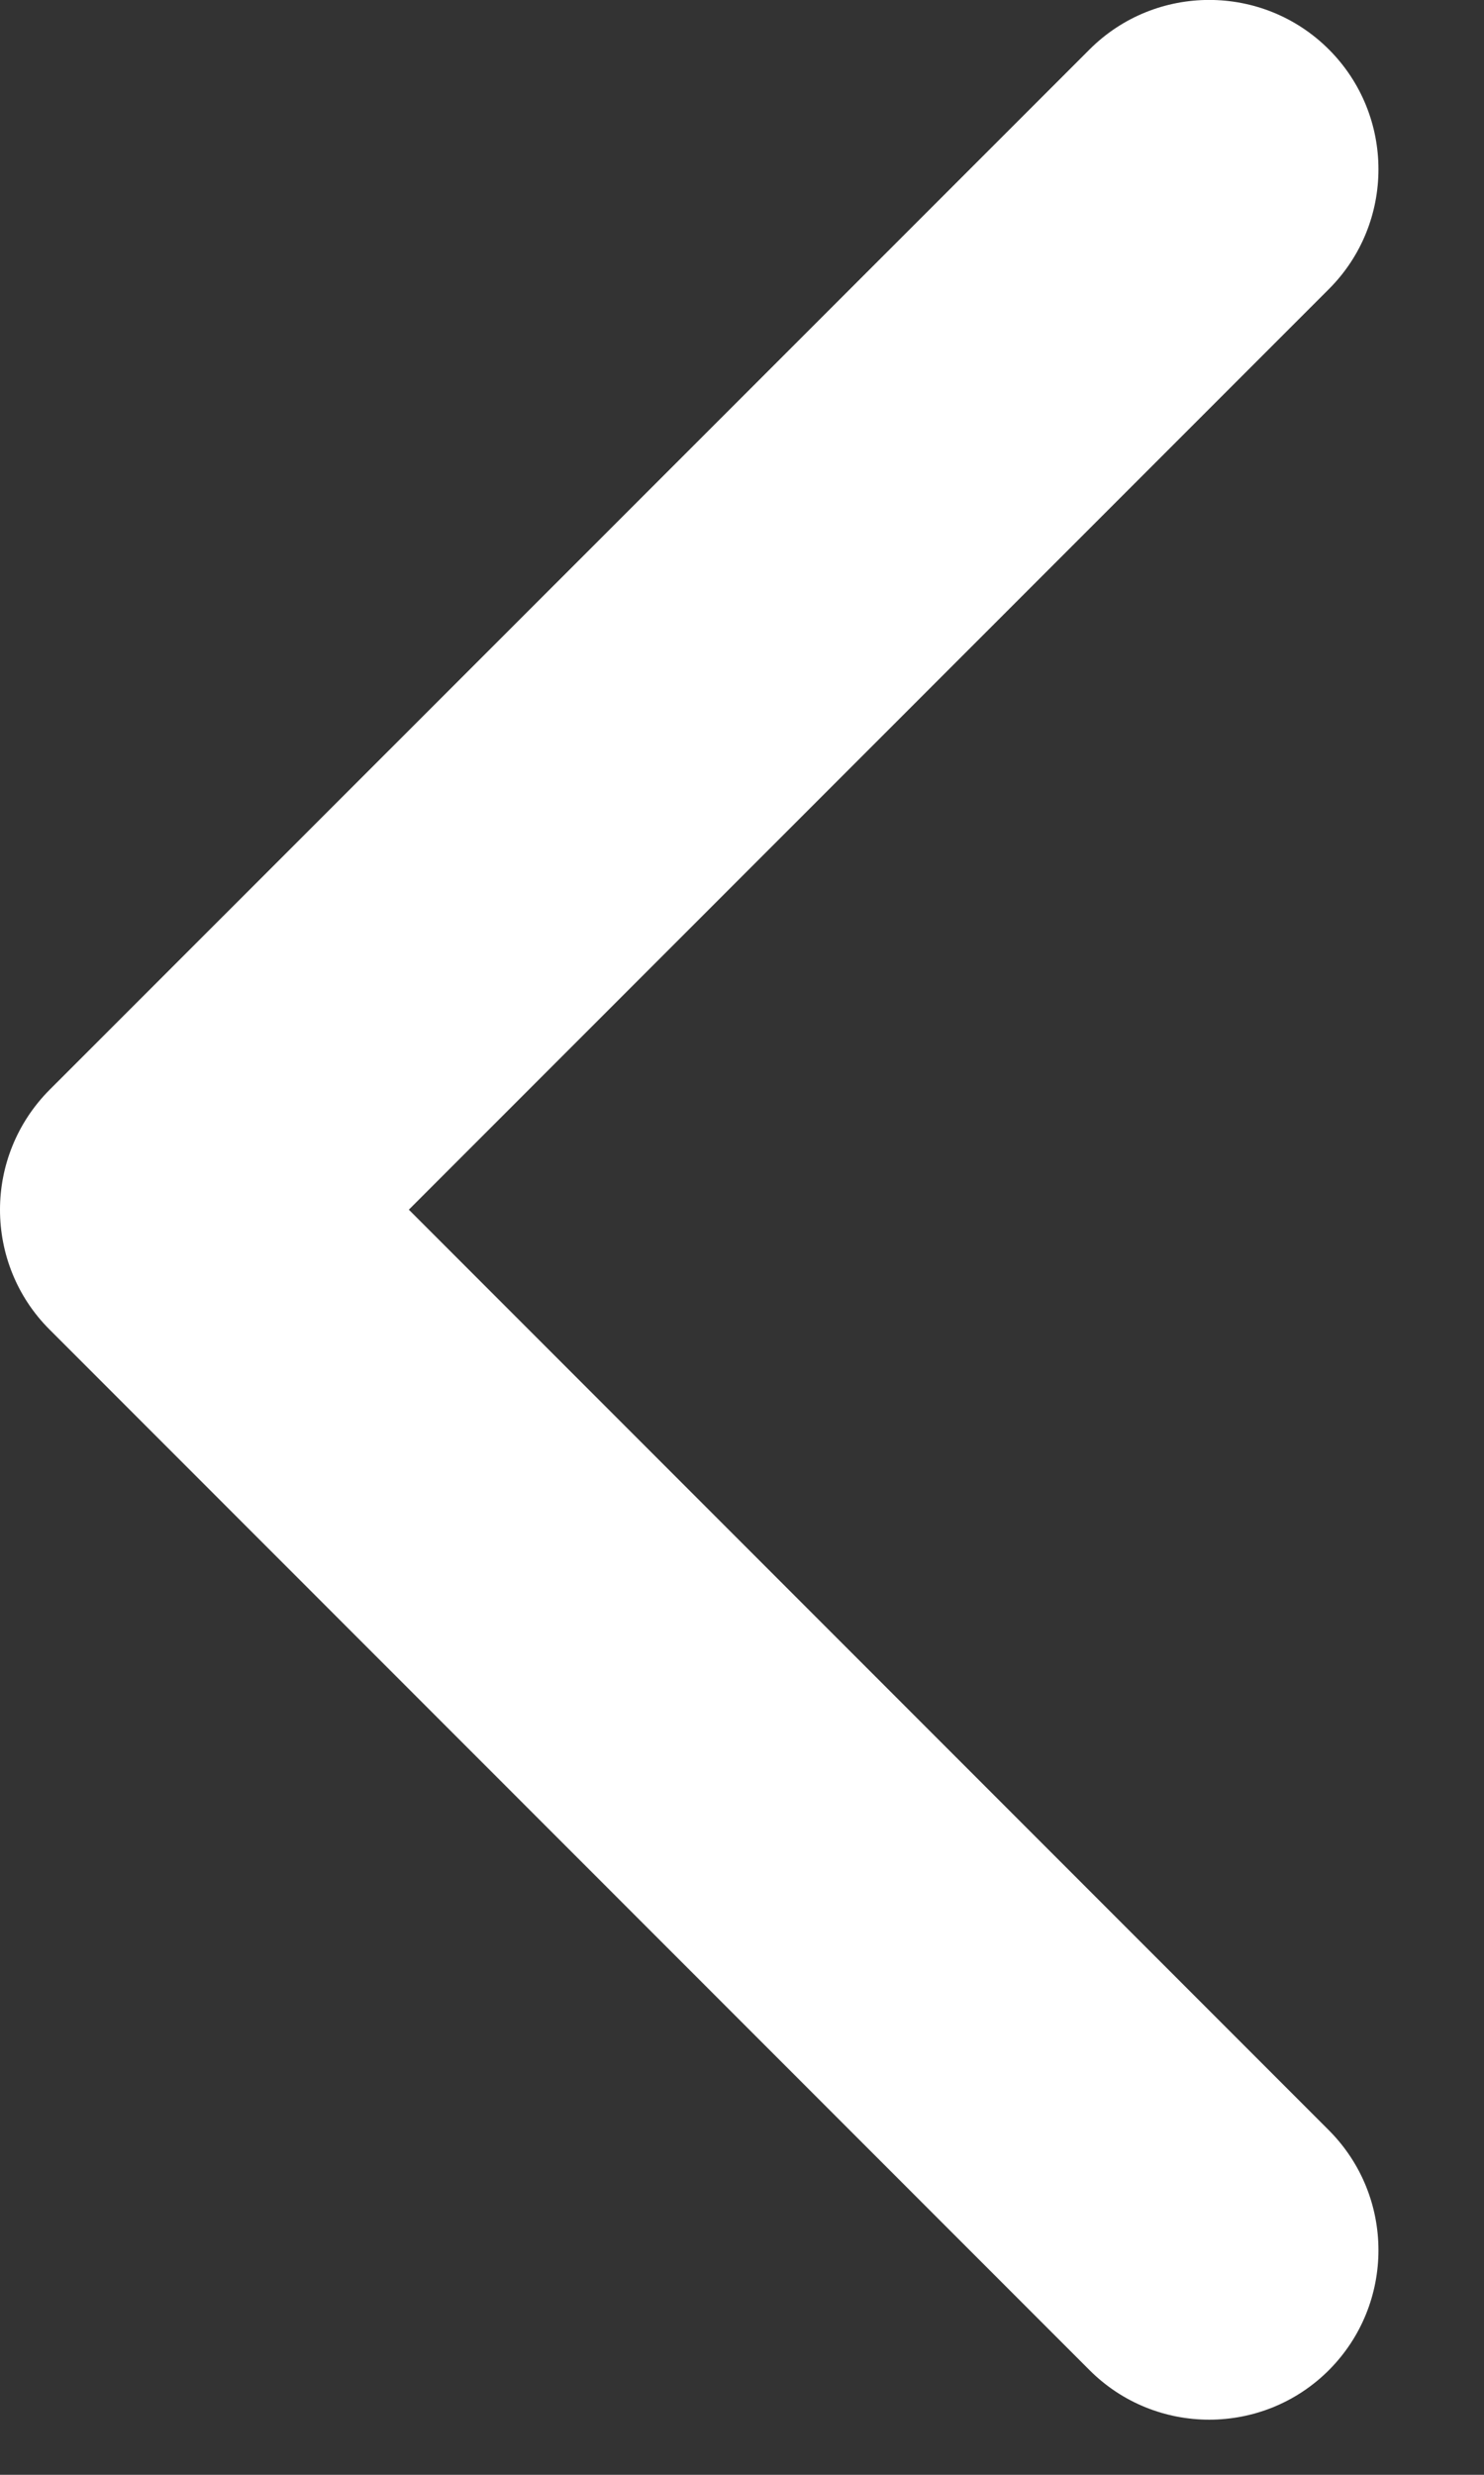 <svg width="6" height="10" viewBox="0 0 6 10" fill="none" xmlns="http://www.w3.org/2000/svg">
<rect x="0" y="0" width="6" height="10" fill="#333333" stroke="none"/>
<path d="M2.59788e-06 4.888C2.59022e-06 4.713 0.067 4.538 0.2 4.404L4.405 0.2C4.672 -0.067 5.106 -0.067 5.373 0.2C5.64 0.467 5.64 0.901 5.373 1.168L1.653 4.888L5.373 8.608C5.64 8.876 5.64 9.309 5.373 9.577C5.106 9.844 4.672 9.844 4.405 9.577L0.2 5.372C0.067 5.239 2.60554e-06 5.064 2.59788e-06 4.888Z" fill="white"/>
</svg>
